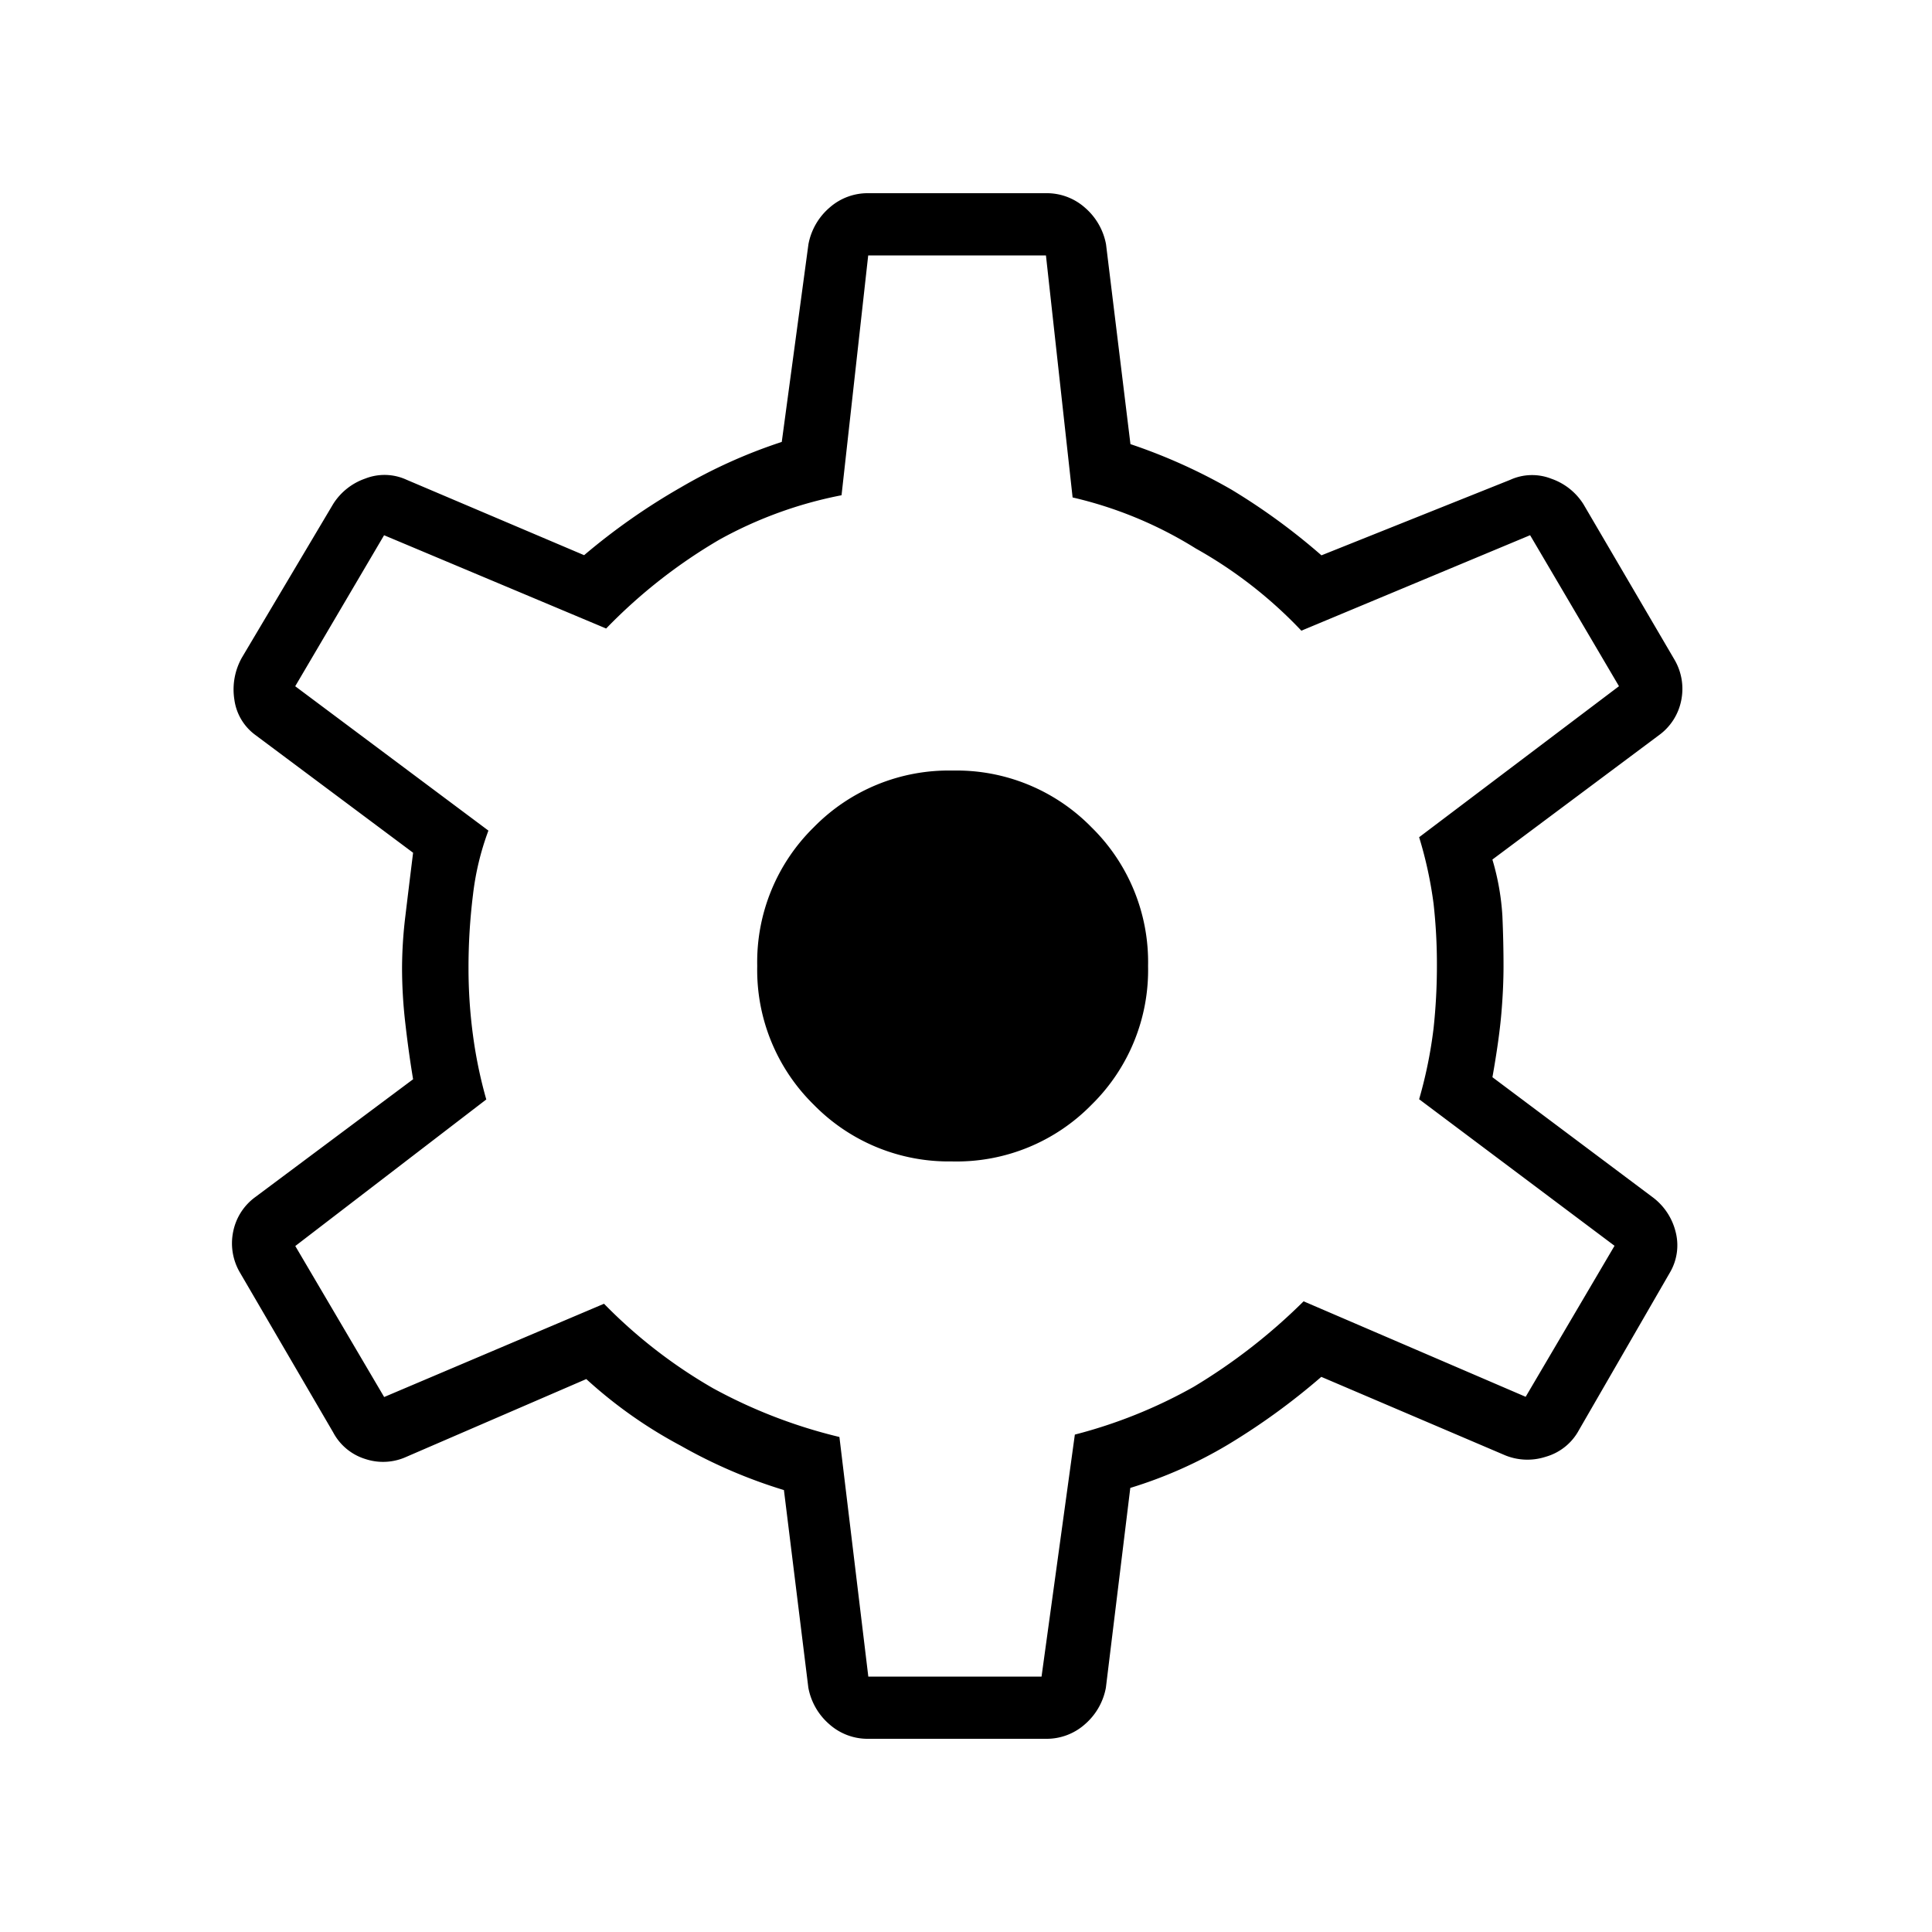 <svg xmlns="http://www.w3.org/2000/svg" xmlns:xlink="http://www.w3.org/1999/xlink" width="50" height="50" viewBox="0 0 50 50">
  <defs>
    <style>
      .cls-1 {
        clip-path: url(#clip-Gear);
      }
    </style>
    <clipPath id="clip-Gear">
      <rect width="50" height="50"/>
    </clipPath>
  </defs>
  <g id="Gear" class="cls-1">
    <path id="settings_FILL0_wght100_GRAD0_opsz24" d="M169.9-788a1.488,1.488,0,0,1-1.006-.374,1.646,1.646,0,0,1-.546-.948l-.632-5.115a13.182,13.182,0,0,1-2.672-1.149,11.908,11.908,0,0,1-2.443-1.724l-4.655,2.012a1.457,1.457,0,0,1-1.063.057,1.413,1.413,0,0,1-.833-.69l-2.414-4.138a1.494,1.494,0,0,1-.172-1.063,1.459,1.459,0,0,1,.575-.891l4.08-3.046q-.115-.69-.2-1.437a12.551,12.551,0,0,1-.086-1.437,11.37,11.37,0,0,1,.086-1.35q.086-.719.2-1.638l-4.08-3.046a1.359,1.359,0,0,1-.546-.92,1.679,1.679,0,0,1,.2-1.092l2.356-3.965a1.6,1.6,0,0,1,.833-.661,1.364,1.364,0,0,1,1.063.029l4.6,1.954a16.668,16.668,0,0,1,2.5-1.753,13.5,13.5,0,0,1,2.615-1.178l.69-5.115a1.647,1.647,0,0,1,.546-.948A1.488,1.488,0,0,1,169.9-828h4.6a1.488,1.488,0,0,1,1.006.374,1.647,1.647,0,0,1,.546.948l.632,5.172a14.465,14.465,0,0,1,2.615,1.178,16.5,16.5,0,0,1,2.328,1.7l4.885-1.954a1.364,1.364,0,0,1,1.063-.029,1.6,1.6,0,0,1,.833.661l2.356,4.023a1.494,1.494,0,0,1,.172,1.063,1.459,1.459,0,0,1-.575.891l-4.31,3.218a6.394,6.394,0,0,1,.259,1.466q.029.661.029,1.293,0,.575-.057,1.236t-.23,1.638l4.138,3.1a1.593,1.593,0,0,1,.6.891,1.389,1.389,0,0,1-.144,1.063l-2.356,4.08a1.415,1.415,0,0,1-.862.69,1.527,1.527,0,0,1-1.092-.058l-4.713-2.011a17.4,17.4,0,0,1-2.414,1.753,11.437,11.437,0,0,1-2.529,1.121l-.632,5.172a1.646,1.646,0,0,1-.546.948A1.488,1.488,0,0,1,174.5-788Zm0-1.609h4.483l.862-6.264a12.727,12.727,0,0,0,3.075-1.236,14.956,14.956,0,0,0,2.845-2.213l5.747,2.471,2.3-3.908-5.057-3.793a11.592,11.592,0,0,0,.374-1.839,15.092,15.092,0,0,0,.086-1.609,14.071,14.071,0,0,0-.086-1.609,10.476,10.476,0,0,0-.374-1.724l5.172-3.908-2.3-3.908-5.92,2.471a11.45,11.45,0,0,0-2.73-2.126,10.466,10.466,0,0,0-3.19-1.322l-.69-6.264h-4.6l-.69,6.207a10.733,10.733,0,0,0-3.161,1.149,13.69,13.69,0,0,0-2.931,2.3l-5.747-2.414-2.3,3.908,5,3.736a7.081,7.081,0,0,0-.4,1.667,15.284,15.284,0,0,0-.115,1.9,13.036,13.036,0,0,0,.115,1.724,11.672,11.672,0,0,0,.345,1.667l-4.943,3.793,2.3,3.908,5.69-2.414a13.01,13.01,0,0,0,2.816,2.184,13.256,13.256,0,0,0,3.276,1.264Zm2.184-13.333a4.885,4.885,0,0,0,3.592-1.466A4.884,4.884,0,0,0,177.14-808a4.884,4.884,0,0,0-1.466-3.592,4.884,4.884,0,0,0-3.592-1.466,4.884,4.884,0,0,0-3.592,1.466A4.884,4.884,0,0,0,167.025-808a4.884,4.884,0,0,0,1.465,3.592A4.885,4.885,0,0,0,172.082-802.943ZM172.2-808Z" transform="translate(-147.428 833)"/>
  </g>
</svg>
